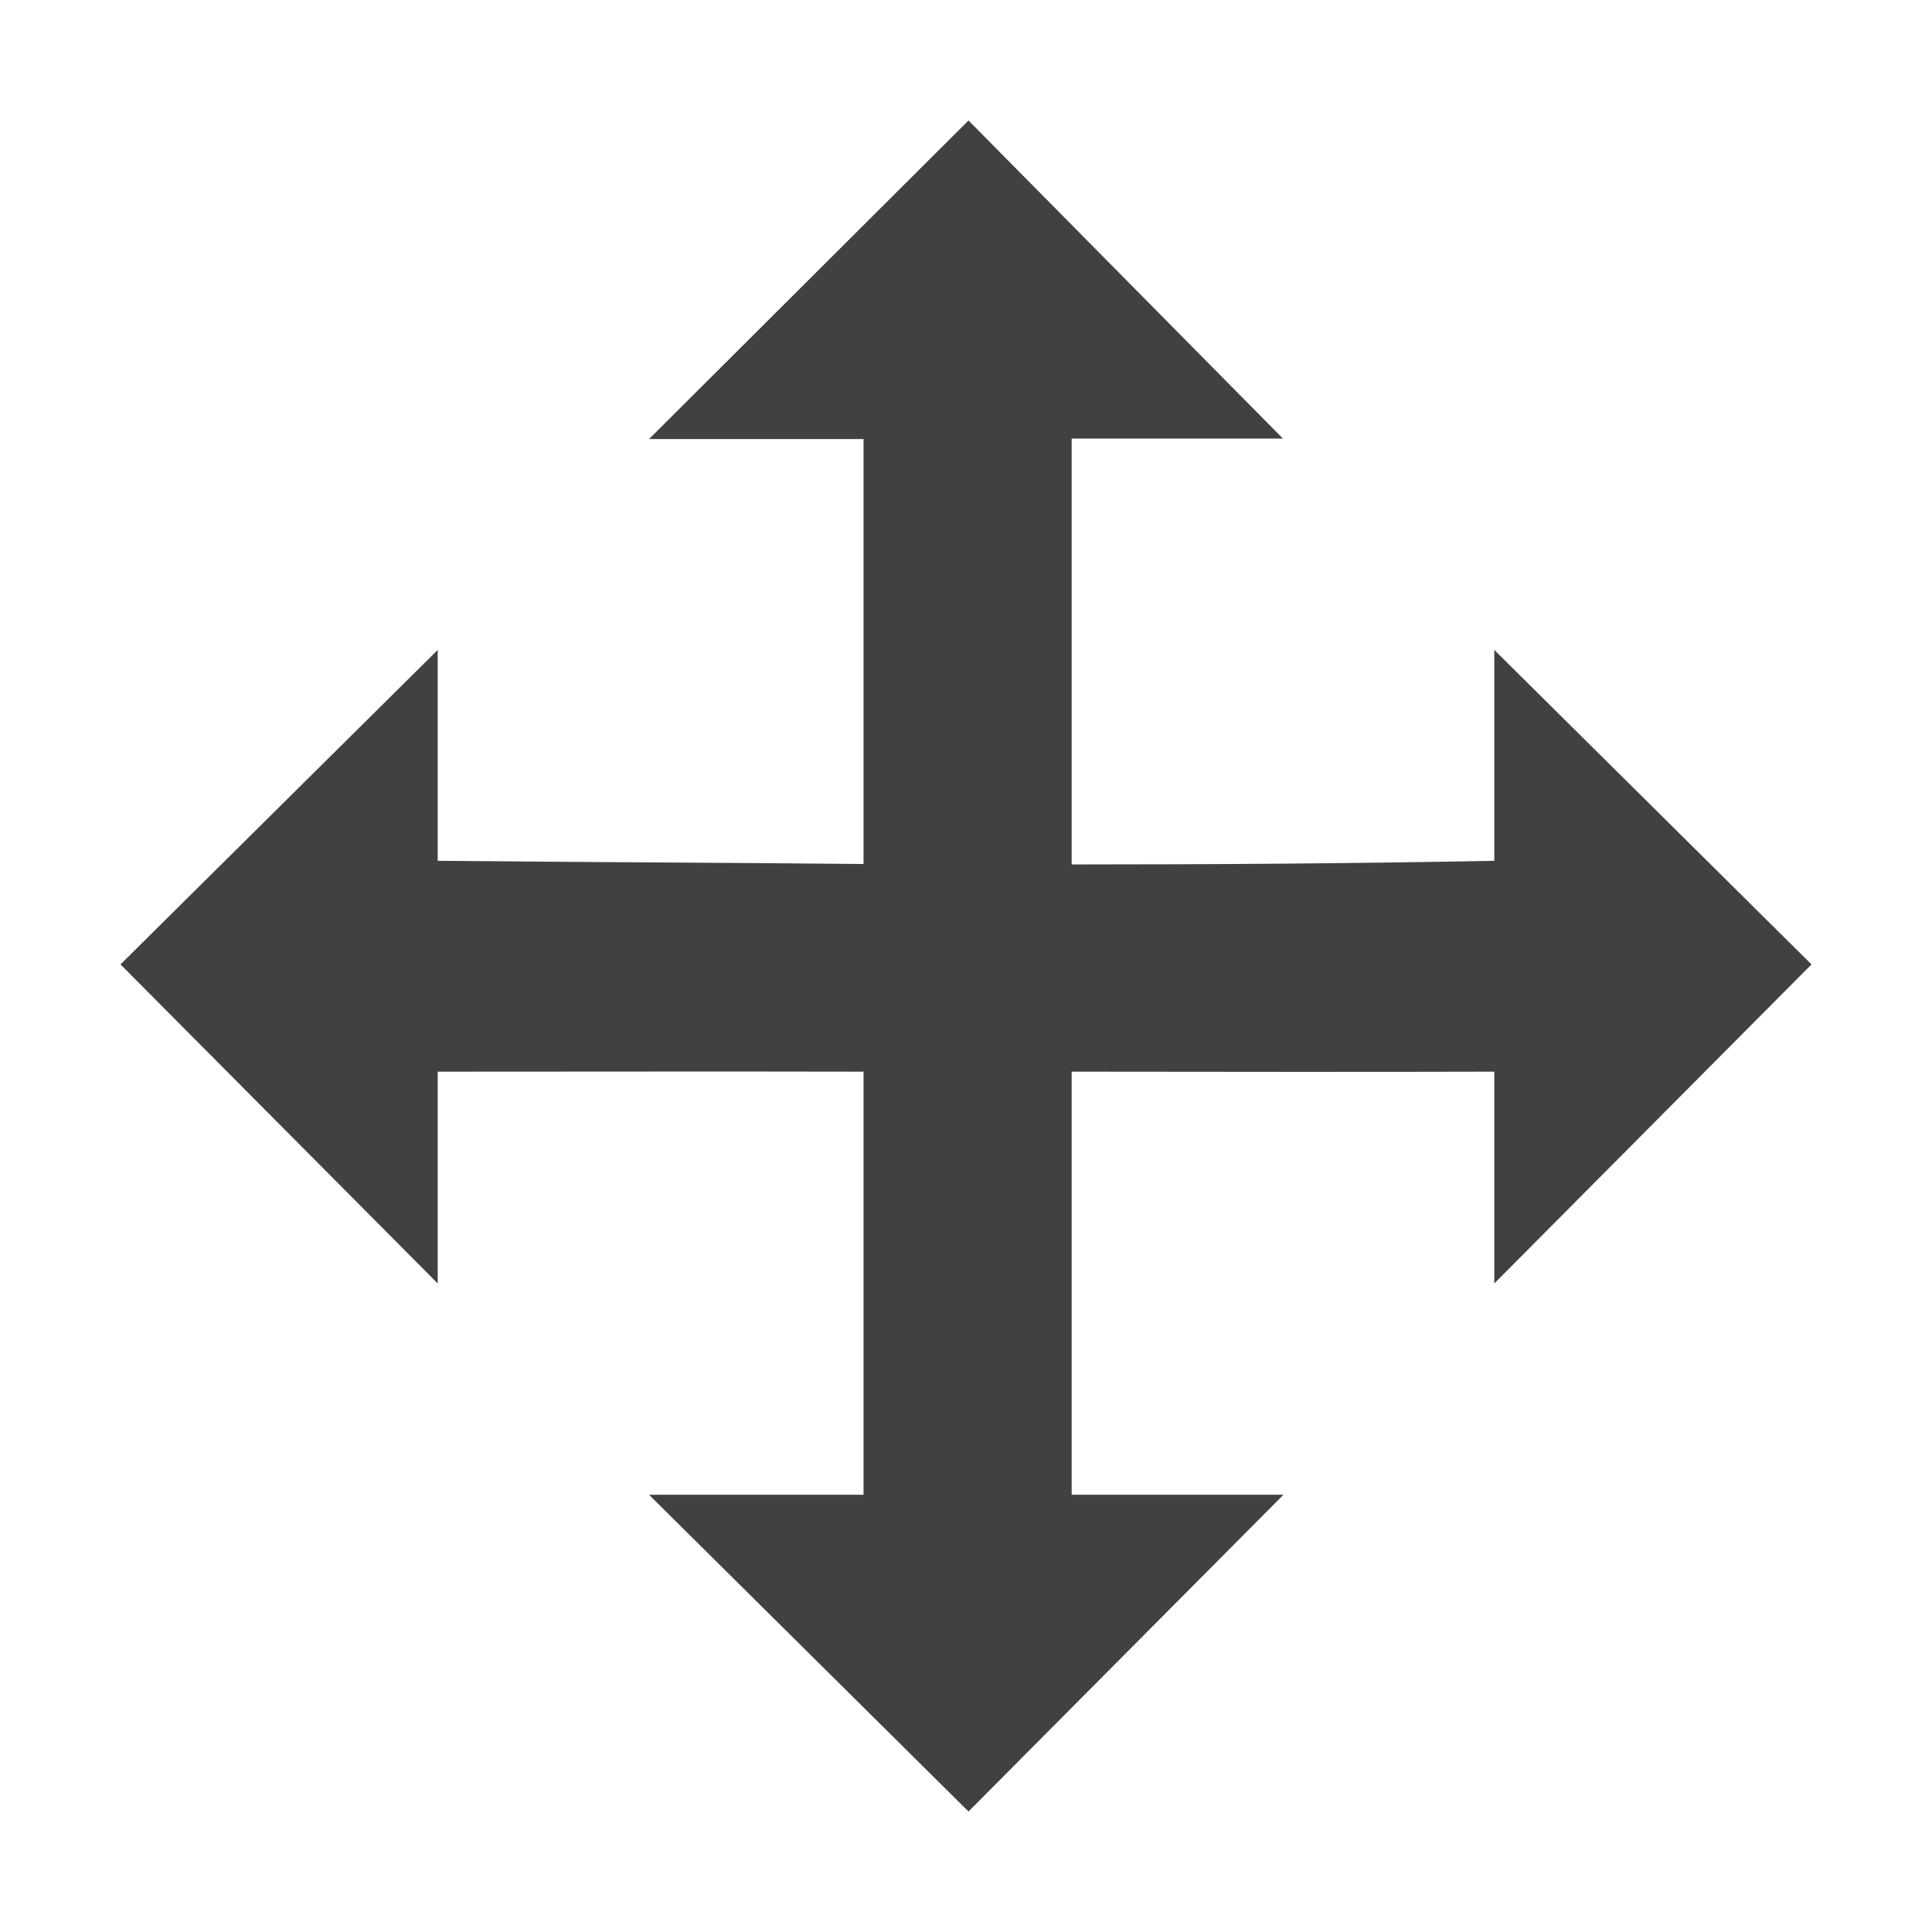 <?xml version="1.0" encoding="UTF-8" standalone="no"?>
<!-- Created with Inkscape (http://www.inkscape.org/) -->

<svg
   xmlns:osb="http://www.openswatchbook.org/uri/2009/osb"
   xmlns:dc="http://purl.org/dc/elements/1.1/"
   xmlns:cc="http://creativecommons.org/ns#"
   xmlns:rdf="http://www.w3.org/1999/02/22-rdf-syntax-ns#"
   xmlns:svg="http://www.w3.org/2000/svg"
   xmlns="http://www.w3.org/2000/svg"
   xmlns:xlink="http://www.w3.org/1999/xlink"
   xmlns:sodipodi="http://sodipodi.sourceforge.net/DTD/sodipodi-0.dtd"
   xmlns:inkscape="http://www.inkscape.org/namespaces/inkscape"
   width="16"
   height="16"
   viewBox="0 0 4.233 4.233"
   version="1.1"
   id="svg8"
   inkscape:version="0.92.4 (5da689c313, 2019-01-14)"
   sodipodi:docname="gimp-transform-3d-move.svg">
  <defs
     id="defs2">
    <inkscape:path-effect
       effect="transform_2pts"
       start="1,294.883"
       end="4.233,294.883"
       id="path-effect9373"
       is_visible="true"
       first_knot="1"
       last_knot="2"
       helper_size="3"
       stretch="1.25"
       offset="6"
       elastic="true"
       from_original_width="true"
       flip_vertical="false"
       flip_horizontal="false"
       lock_lenght="false"
       lock_angle="false" />
    <marker
       inkscape:stockid="Arrow1Mstart"
       orient="auto"
       refY="0.0"
       refX="0.0"
       id="Arrow1Mstart"
       style="overflow:visible"
       inkscape:isstock="true">
      <path
         id="path2579"
         d="M 0.0,0.0 L 5.0,-5.0 L -12.5,0.0 L 5.0,5.0 L 0.0,0.0 z "
         style="fill-rule:evenodd;stroke:#414141;stroke-width:1pt;stroke-opacity:1;fill:#414141;fill-opacity:1"
         transform="scale(0.4) translate(10,0)" />
    </marker>
    <linearGradient
       gradientTransform="matrix(0.232,0,0,0.232,1.089,293.031)"
       gradientUnits="userSpaceOnUse"
       y2="305.369"
       x2="311.703"
       y1="305.369"
       x1="295.703"
       id="linearGradient7060-0"
       xlink:href="#linearGradient19282-4" />
    <linearGradient
       gradientTransform="matrix(0.347,0,0,0.306,-53.352,564.038)"
       osb:paint="solid"
       id="linearGradient19282-4">
      <stop
         id="stop19284-0"
         offset="0"
         style="stop-color:#414141;stop-opacity:1;" />
    </linearGradient>
  </defs>
  <sodipodi:namedview
     id="base"
     pagecolor="#000000"
     bordercolor="#999999"
     borderopacity="1.0"
     inkscape:pageopacity="0.0"
     inkscape:pageshadow="2"
     inkscape:zoom="50.3125"
     inkscape:cx="8"
     inkscape:cy="8"
     inkscape:document-units="px"
     inkscape:current-layer="layer1"
     showgrid="true"
     units="px"
     inkscape:window-width="1920"
     inkscape:window-height="1008"
     inkscape:window-x="0"
     inkscape:window-y="35"
     inkscape:window-maximized="1">
    <inkscape:grid
       type="xygrid"
       id="grid863"
       empspacing="4" />
  </sodipodi:namedview>
  <g
     inkscape:label="Layer 1"
     inkscape:groupmode="layer"
     id="layer1"
     transform="translate(0,-292.767)">
    <path
       inkscape:connector-curvature="0"
       style="display:inline;fill:url(#linearGradient7060-0);fill-opacity:1;stroke:none;stroke-width:0.37"
       d="m 2.122,293.031 -0.7,0.698 h 0.47 v 0.931 c -0.311,-0.003 -0.622,-0.004 -0.933,-0.007 v -0.462 l -0.695,0.689 0.695,0.699 v -0.464 c 0.311,-1e-5 0.622,-7e-4 0.933,0 v 0.463 0.464 H 1.422 l 0.7,0.694 0.69,-0.694 H 2.348 v -0.464 -0.463 c 0.309,2.1e-4 0.617,9.2e-4 0.926,0 v 0.464 l 0.695,-0.699 -0.695,-0.689 v 0.462 c -0.309,0.006 -0.617,0.008 -0.926,0.008 v -0.933 h 0.463 z"
       id="path74740" />
  </g>
</svg>
